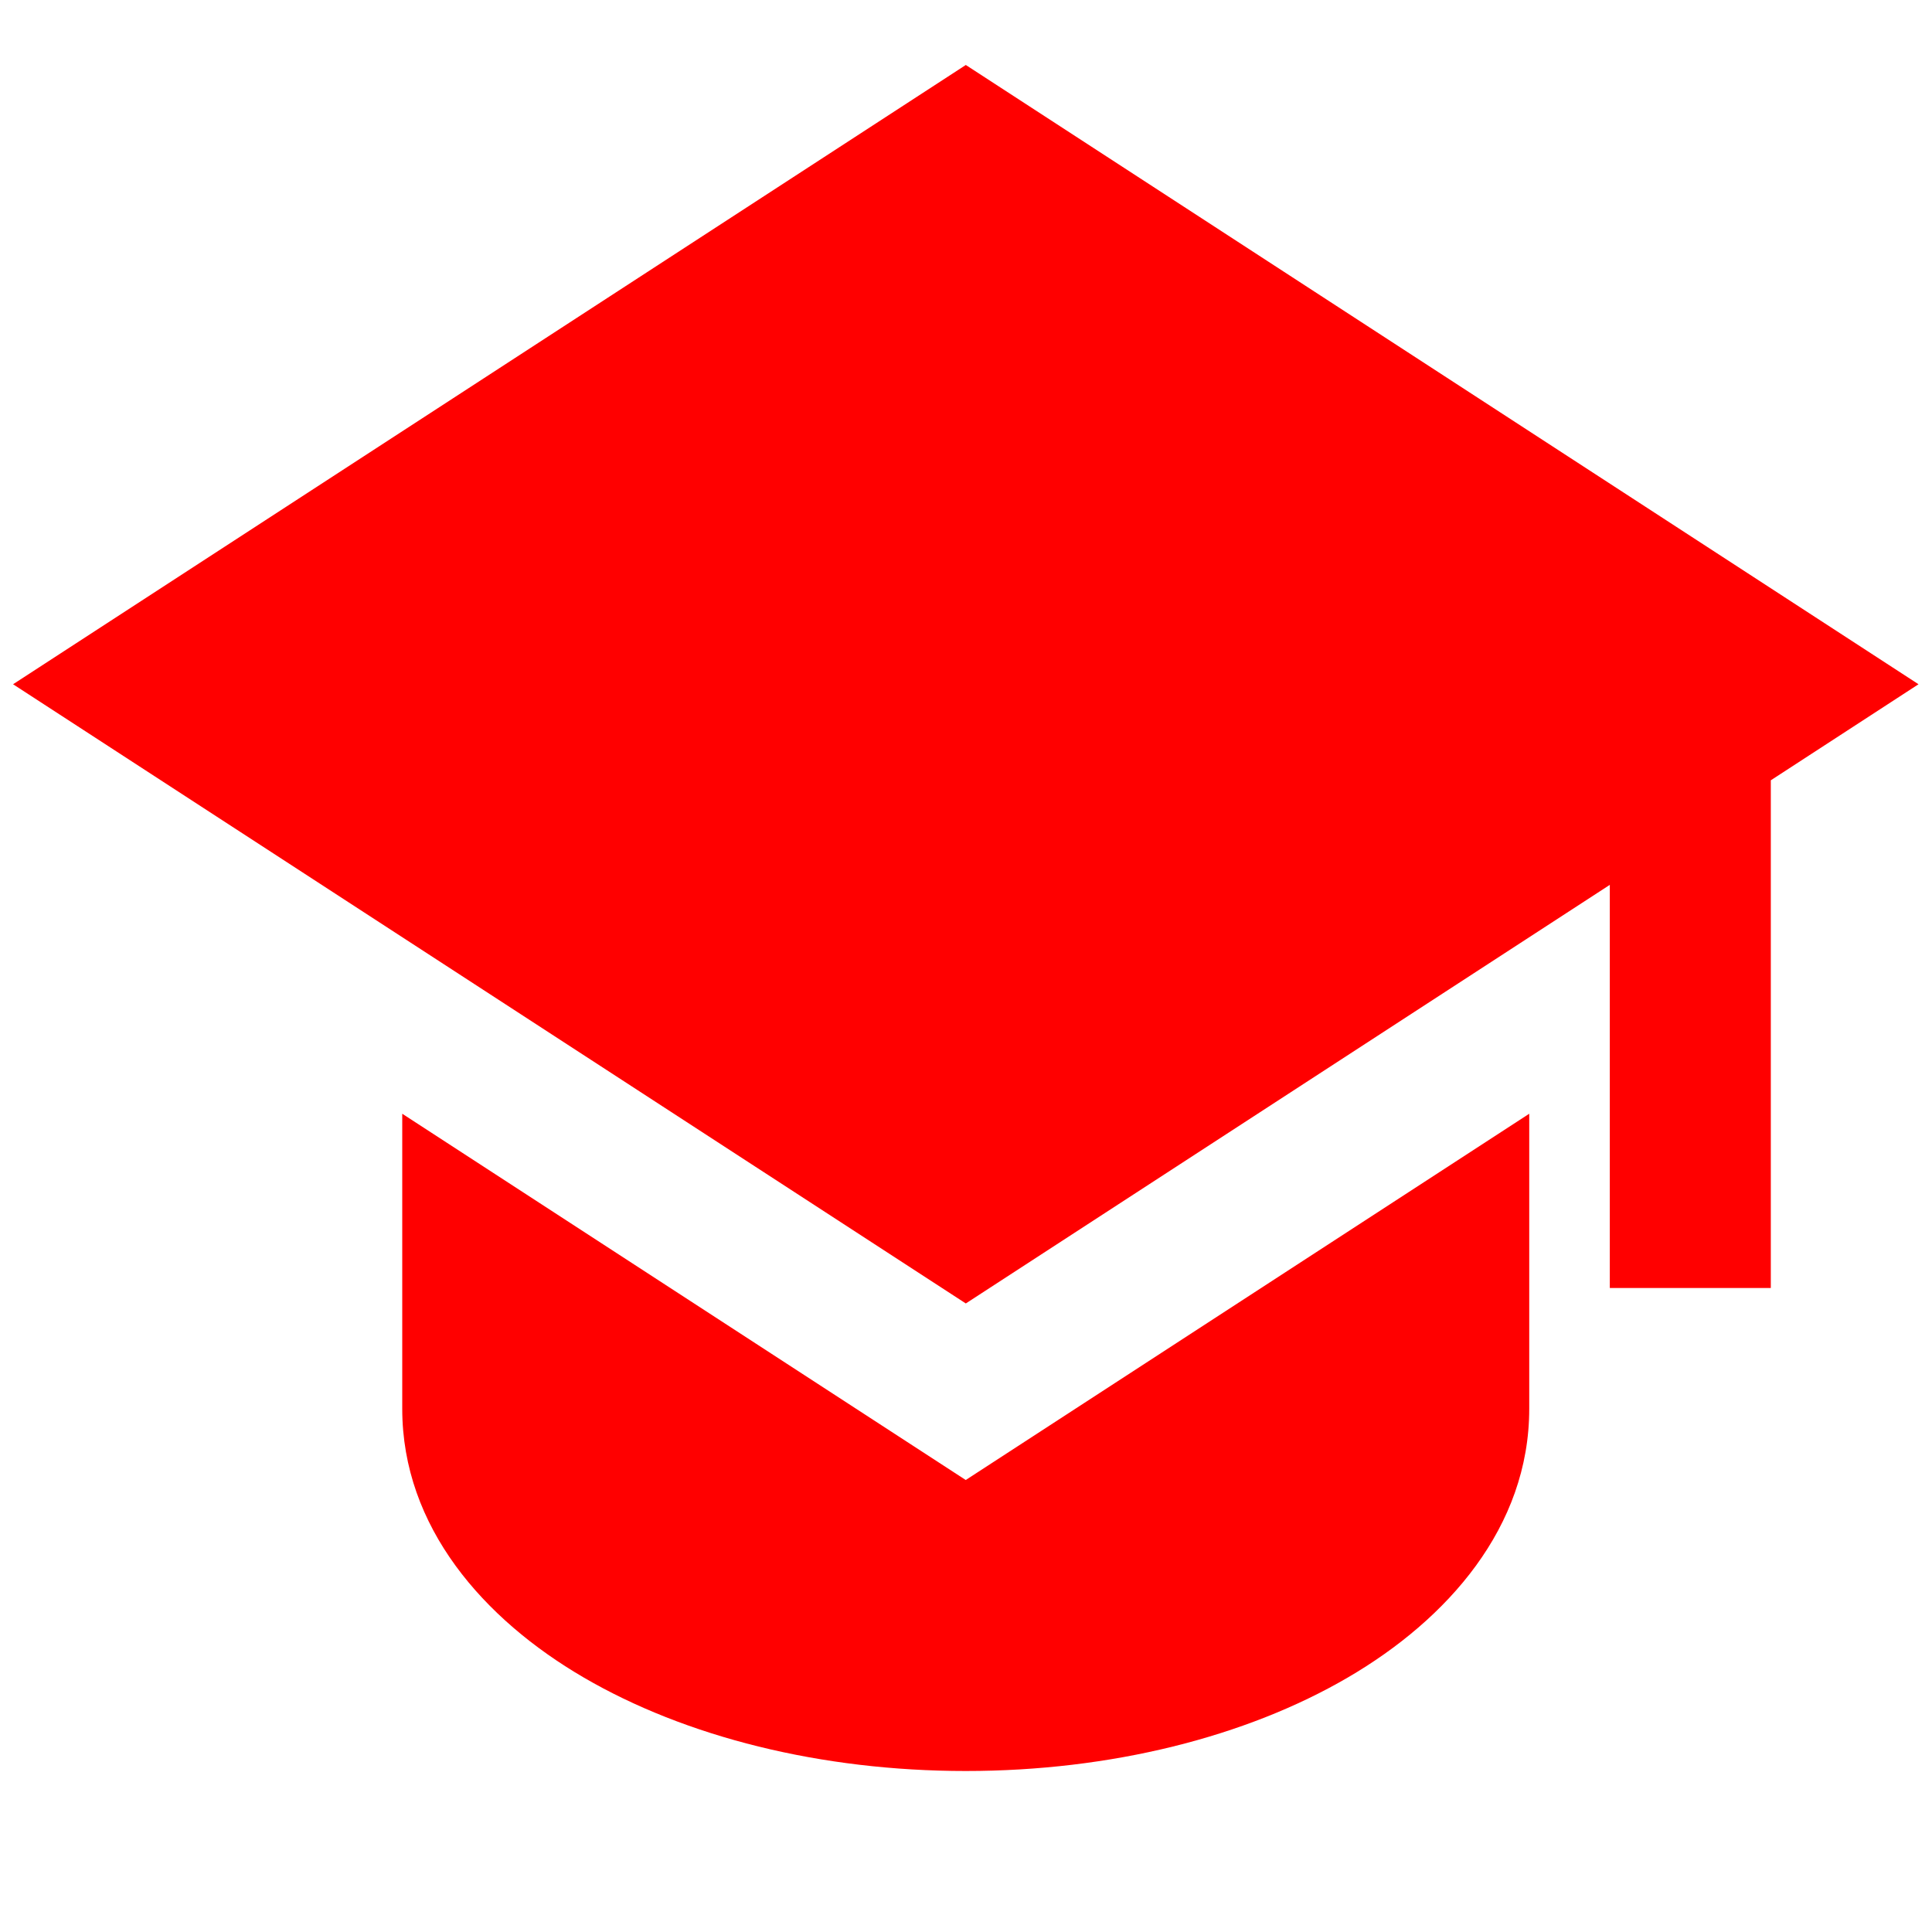 <svg width="60" height="60" viewBox="0 0 60 60" fill="none" xmlns="http://www.w3.org/2000/svg">
<path d="M59.581 21.25L29.994 2.018L0.406 21.25L29.994 40.48L49.994 27.48V40H54.994V24.233L59.581 21.25Z" fill="#FF0000"/>
<path d="M12.492 43.75V34.588L29.992 45.963L47.492 34.588V43.75C47.492 47.425 44.957 50.288 41.86 52.095C38.7 53.94 34.497 55 29.992 55C25.487 55 21.287 53.94 18.125 52.095C15.027 50.288 12.492 47.425 12.492 43.75Z" fill="#FF0000"/>
</svg>
